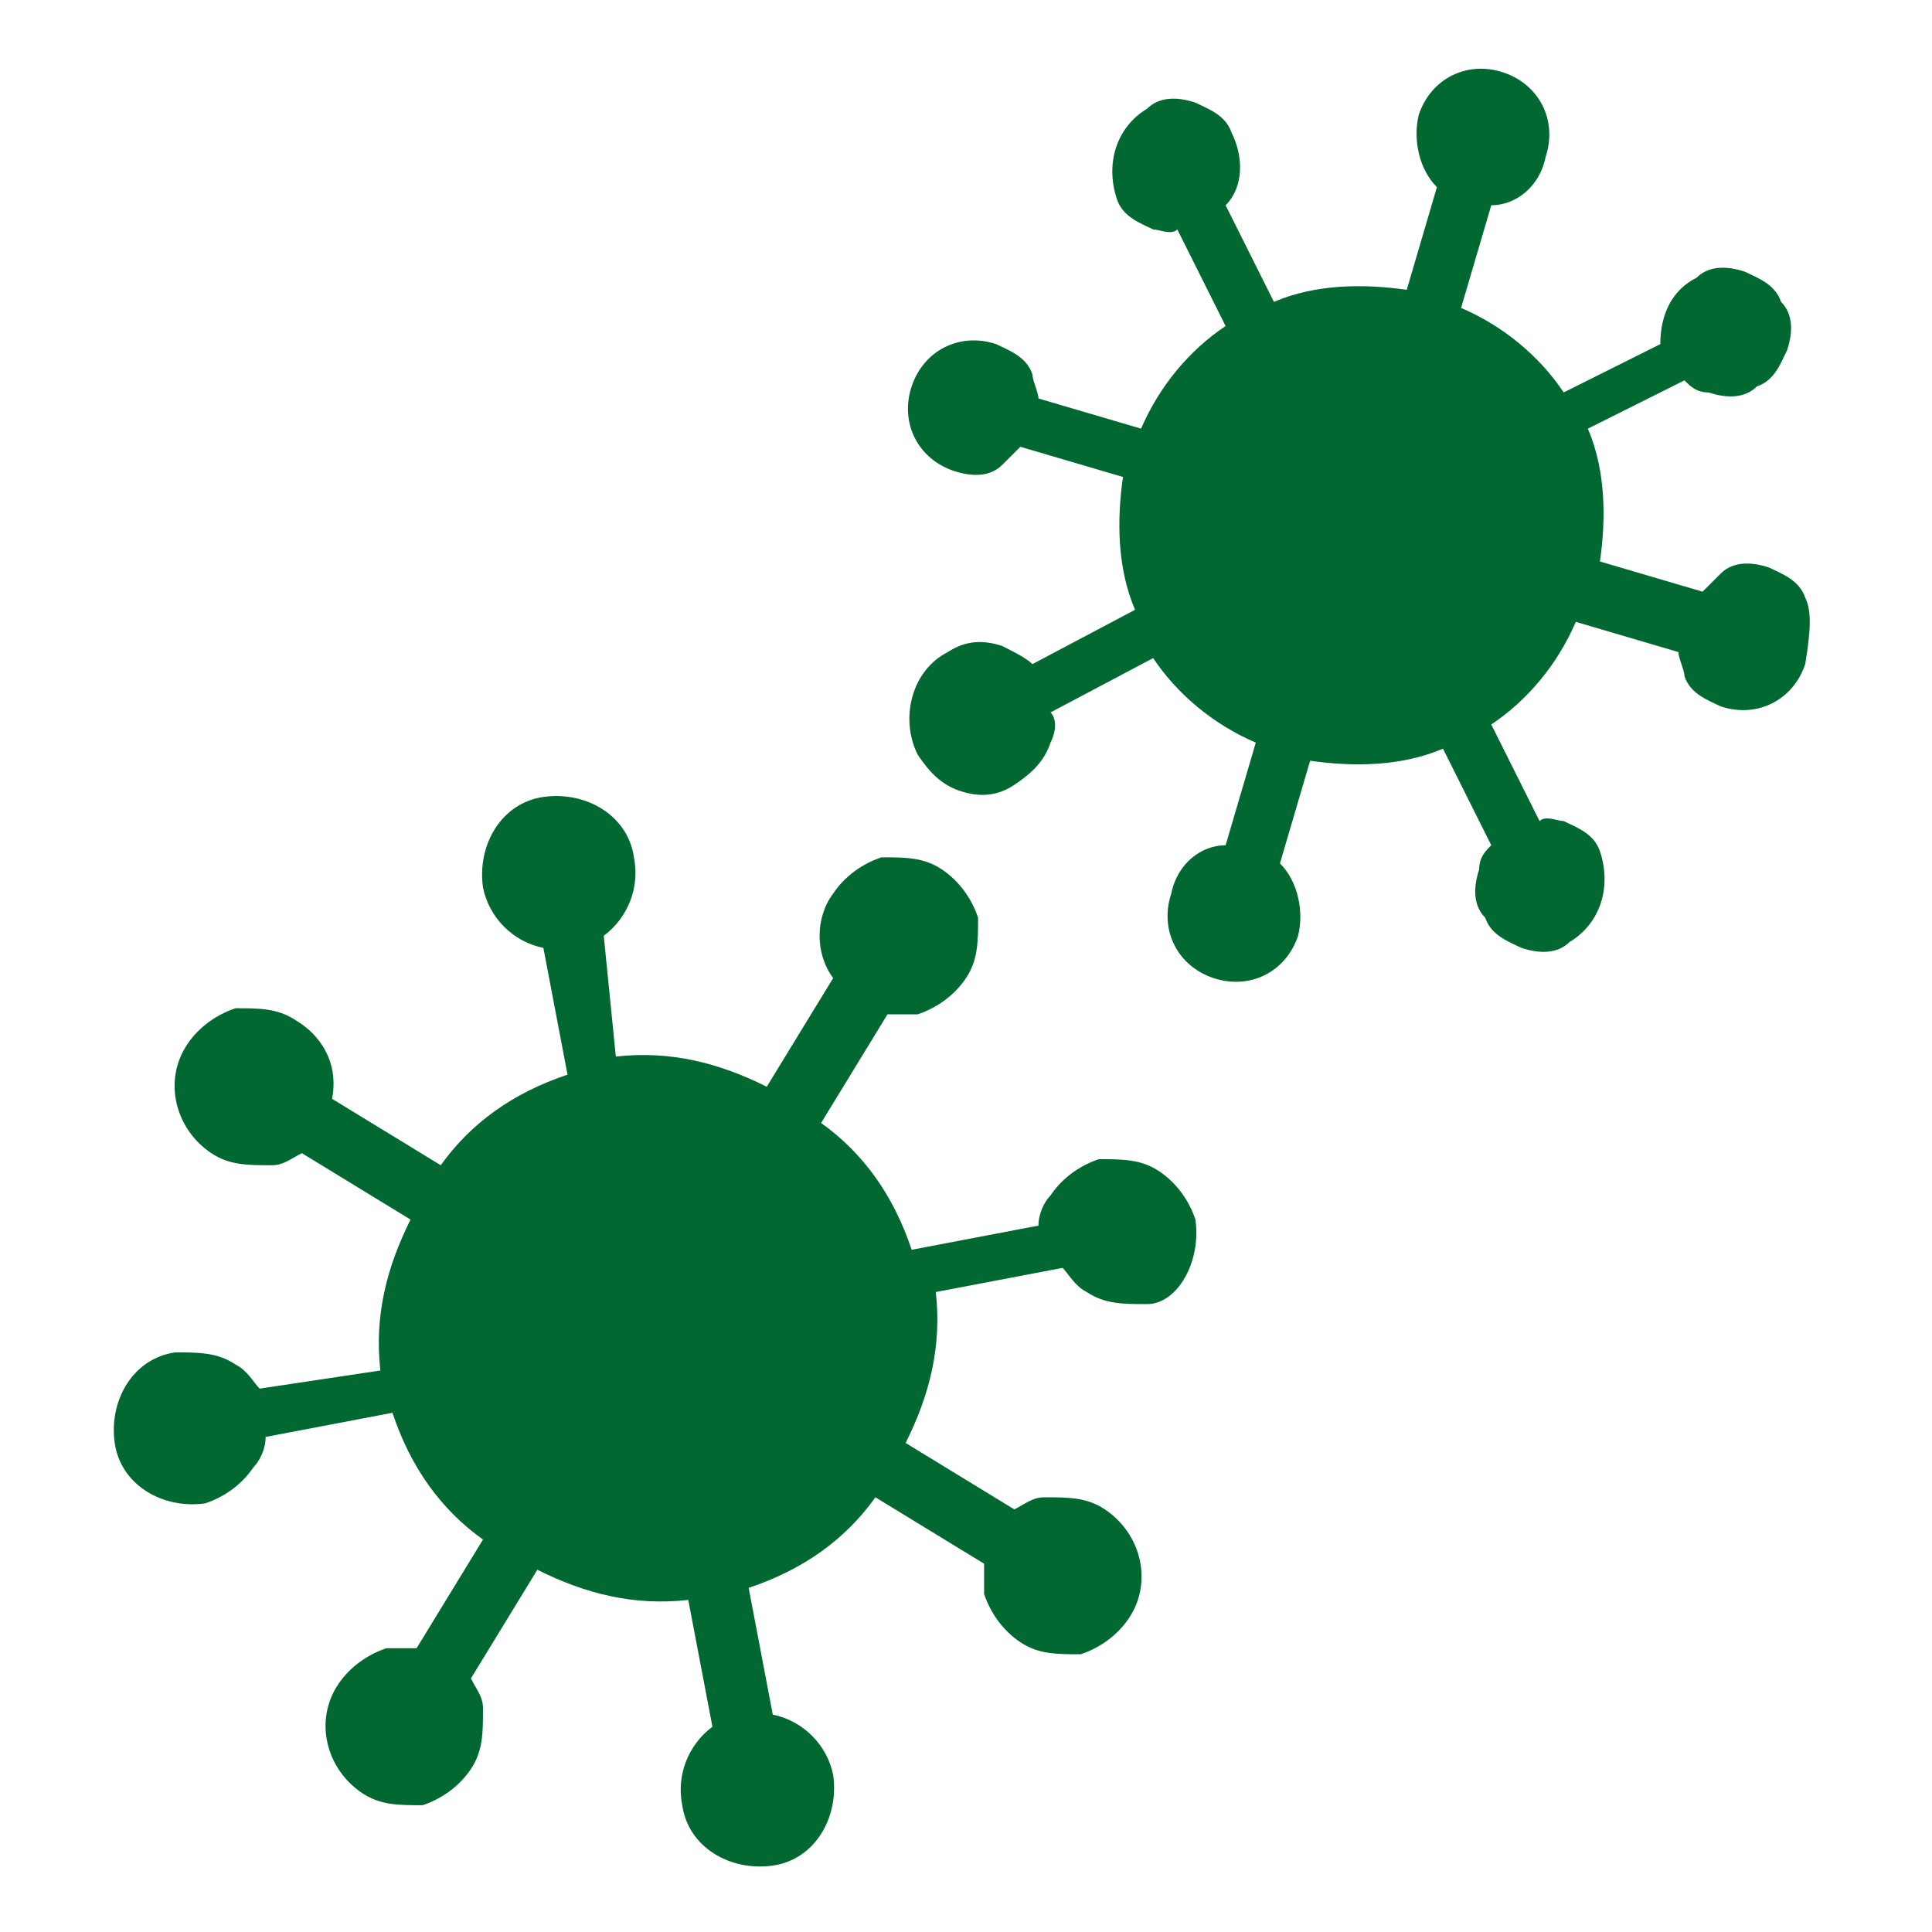<?xml version="1.0" encoding="UTF-8"?>
<svg xmlns="http://www.w3.org/2000/svg" xml:space="preserve" viewBox="0 0 32 32">
  <path fill="#006830" d="M19.8 20.2c-.1-.3-.3-.6-.6-.8-.3-.2-.6-.2-1-.2-.3.1-.6.3-.8.6-.1.1-.2.3-.2.5l-2.1.4c-.3-.9-.8-1.6-1.5-2.1l1.1-1.8h.5c.3-.1.6-.3.8-.6.2-.3.2-.6.2-1-.1-.3-.3-.6-.6-.8-.3-.2-.6-.2-1-.2-.3.1-.6.3-.8.6-.3.4-.3 1 0 1.4L12.7 18c-.8-.4-1.6-.6-2.5-.5l-.2-2c.4-.3.6-.8.5-1.3-.1-.7-.8-1.1-1.5-1-.7.1-1.1.8-1 1.5.1.5.5.9 1 1l.4 2.1c-.9.3-1.6.8-2.1 1.5l-1.8-1.1c.1-.5-.1-1-.6-1.3-.3-.2-.6-.2-1-.2-.3.1-.6.3-.8.6-.4.6-.2 1.4.4 1.8.3.2.6.2 1 .2.2 0 .3-.1.5-.2l1.8 1.1c-.4.8-.6 1.6-.5 2.5l-2 .3c-.1-.1-.2-.3-.4-.4-.3-.2-.6-.2-1-.2-.7.1-1.1.8-1 1.5.1.7.8 1.1 1.5 1 .3-.1.6-.3.8-.6.1-.1.2-.3.2-.5l2.1-.4c.3.9.8 1.6 1.5 2.1l-1.1 1.8h-.5c-.3.1-.6.3-.8.6-.4.6-.2 1.4.4 1.8.3.2.6.2 1 .2.3-.1.6-.3.8-.6.2-.3.2-.6.2-1 0-.2-.1-.3-.2-.5L8.9 26c.8.4 1.6.6 2.5.5l.4 2.1c-.4.3-.6.8-.5 1.3.1.7.8 1.1 1.5 1 .7-.1 1.1-.8 1-1.5-.1-.5-.5-.9-1-1l-.4-2.1c.9-.3 1.6-.8 2.1-1.5l1.8 1.1v.5c.1.3.3.6.6.8.3.2.6.2 1 .2.3-.1.6-.3.8-.6.4-.6.2-1.4-.4-1.8-.3-.2-.6-.2-1-.2-.2 0-.3.1-.5.2L15 23.9c.4-.8.6-1.6.5-2.5l2.1-.4c.1.1.2.3.4.4.3.2.6.2 1 .2.5 0 .9-.7.8-1.4zM29.9 9.9c-.1-.3-.4-.4-.6-.5-.3-.1-.6-.1-.8.1l-.3.3-1.7-.5c.1-.7.1-1.5-.2-2.2l1.6-.8c.1.1.2.2.4.2.3.1.6.1.8-.1.3-.1.4-.4.5-.6.1-.3.1-.6-.1-.8-.1-.3-.4-.4-.6-.5-.3-.1-.6-.1-.8.1-.4.2-.6.6-.6 1.1l-1.6.8c-.4-.6-1-1.1-1.7-1.4l.5-1.7c.4 0 .8-.3.9-.8.2-.6-.1-1.2-.7-1.4-.6-.2-1.2.1-1.4.7-.1.4 0 .9.3 1.2l-.5 1.7c-.7-.1-1.5-.1-2.2.2l-.8-1.6c.3-.3.3-.8.1-1.2-.1-.3-.4-.4-.6-.5-.3-.1-.6-.1-.8.1-.5.3-.7.9-.5 1.5.1.3.4.4.6.5.1 0 .3.1.4 0l.8 1.6c-.6.4-1.1 1-1.4 1.7l-1.7-.5c0-.1-.1-.3-.1-.4-.1-.3-.4-.4-.6-.5-.6-.2-1.2.1-1.4.7-.2.6.1 1.2.7 1.4.3.1.6.1.8-.1l.3-.3 1.7.5c-.1.7-.1 1.5.2 2.2l-1.7.9c-.1-.1-.3-.2-.5-.3-.3-.1-.6-.1-.9.1-.6.3-.8 1.1-.5 1.7.2.3.4.5.7.6.3.1.6.1.9-.1.3-.2.5-.4.6-.7.1-.2.1-.4 0-.5l1.7-.9c.4.6 1 1.1 1.7 1.4l-.5 1.7c-.4 0-.8.3-.9.8-.2.6.1 1.2.7 1.4.6.2 1.2-.1 1.4-.7.1-.4 0-.9-.3-1.2l.5-1.7c.7.1 1.5.1 2.2-.2l.8 1.6c-.1.1-.2.2-.2.4-.1.3-.1.6.1.8.1.3.4.4.6.5.3.1.6.1.8-.1.5-.3.7-.9.5-1.5-.1-.3-.4-.4-.6-.5-.1 0-.3-.1-.4 0l-.8-1.6c.6-.4 1.1-1 1.4-1.7l1.7.5c0 .1.1.3.1.4.1.3.4.4.6.5.6.2 1.2-.1 1.4-.7.1-.6.1-.9 0-1.1z"></path>
</svg>
